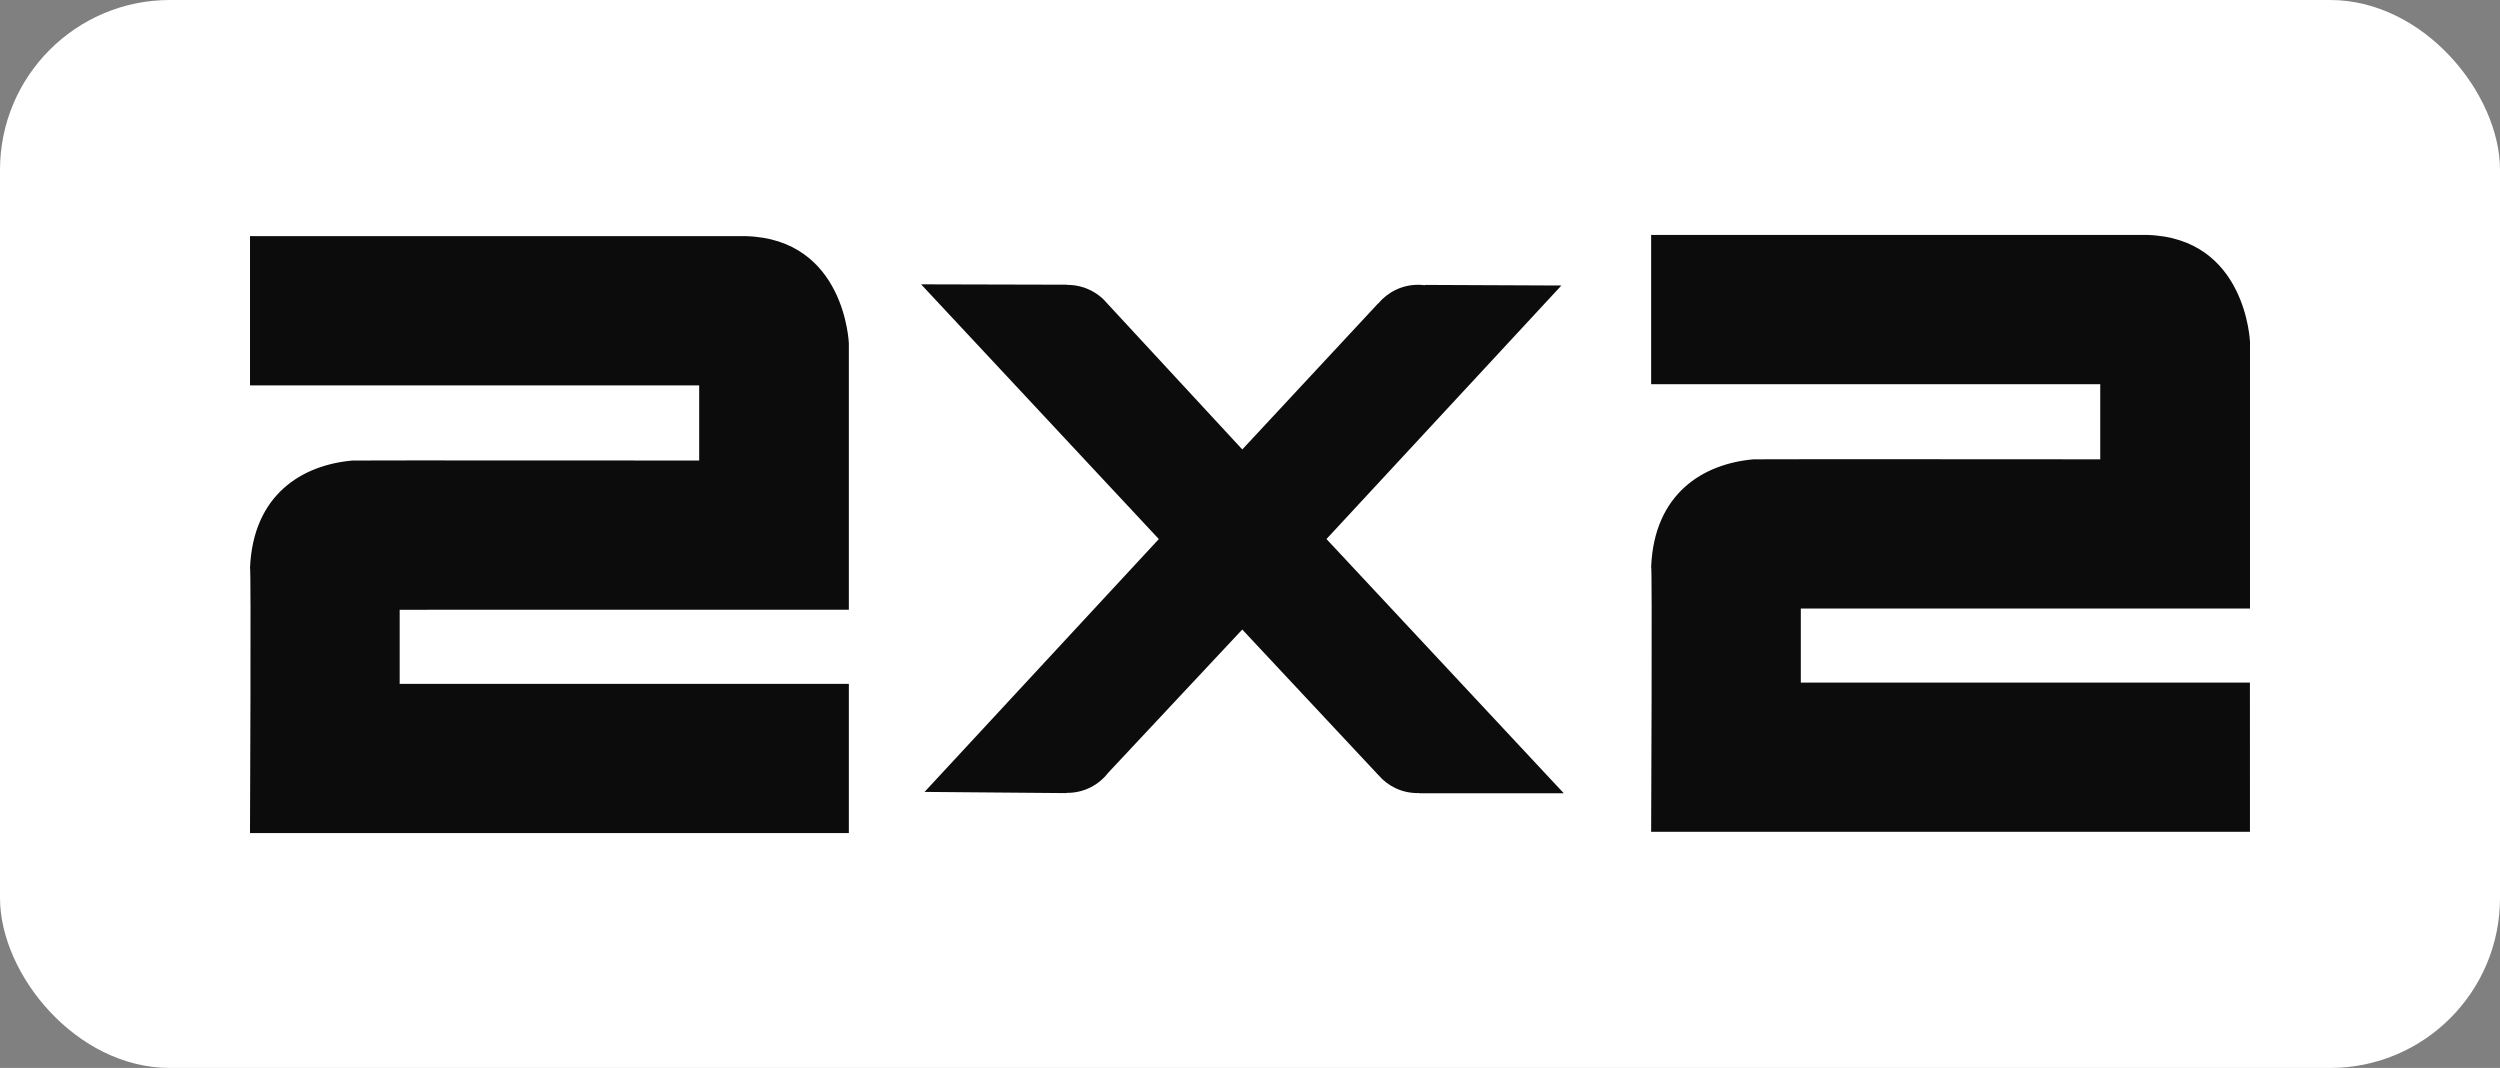 <?xml version="1.0" encoding="UTF-8"?> <svg xmlns="http://www.w3.org/2000/svg" width="206" height="88" viewBox="0 0 206 88" fill="none"><rect x="0" y="0" width="206" height="88" fill="#808080" stroke="none"/><g clip-path="url(#clip0_177_473)"><path d="M206 0H0V88H206V0Z" fill="white"></path><path d="M128.853 65.362L109.302 44.416L128.66 23.526L117.441 23.477L117.385 23.501C117.205 23.477 117.036 23.467 116.843 23.467C115.524 23.467 114.348 24.074 113.564 25.011L113.534 25.026L102.365 37.034L91.257 25.026C90.479 24.083 89.291 23.475 87.959 23.475C87.949 23.475 87.929 23.479 87.909 23.479L87.889 23.459L75.898 23.429L95.487 44.419L76.184 65.253L87.852 65.352L87.882 65.332H87.944C89.313 65.332 90.526 64.693 91.304 63.688L102.362 51.873L113.563 63.85H113.567C114.344 64.768 115.502 65.351 116.809 65.351C116.843 65.351 116.883 65.351 116.927 65.34L116.962 65.365H128.847L128.853 65.362ZM136.054 68.544C136.054 68.544 136.154 46.277 136.054 46.73C136.297 40.633 140.373 38.207 144.498 37.848C144.728 37.828 173.06 37.848 173.06 37.848V31.657H136.054V19.358C136.054 19.358 176.725 19.354 176.924 19.358C185.101 19.6 185.4 28.19 185.4 28.19V50.141L148.387 50.145V56.248H185.393L185.397 68.541H136.052L136.054 68.544ZM20.6 68.644C20.6 68.644 20.699 46.377 20.6 46.83C20.842 40.733 24.918 38.308 29.05 37.948C29.28 37.928 57.612 37.948 57.612 37.948V31.758H20.6V19.458C20.6 19.458 61.271 19.458 61.464 19.458C69.646 19.701 69.945 28.291 69.945 28.291V50.241L32.933 50.245V56.349H69.945V68.642H20.6V68.644Z" fill="#0C0C0C"></path></g><defs><clipPath id="clip0_177_473"><rect width="206" height="88" rx="14" fill="white"></rect></clipPath></defs></svg> 